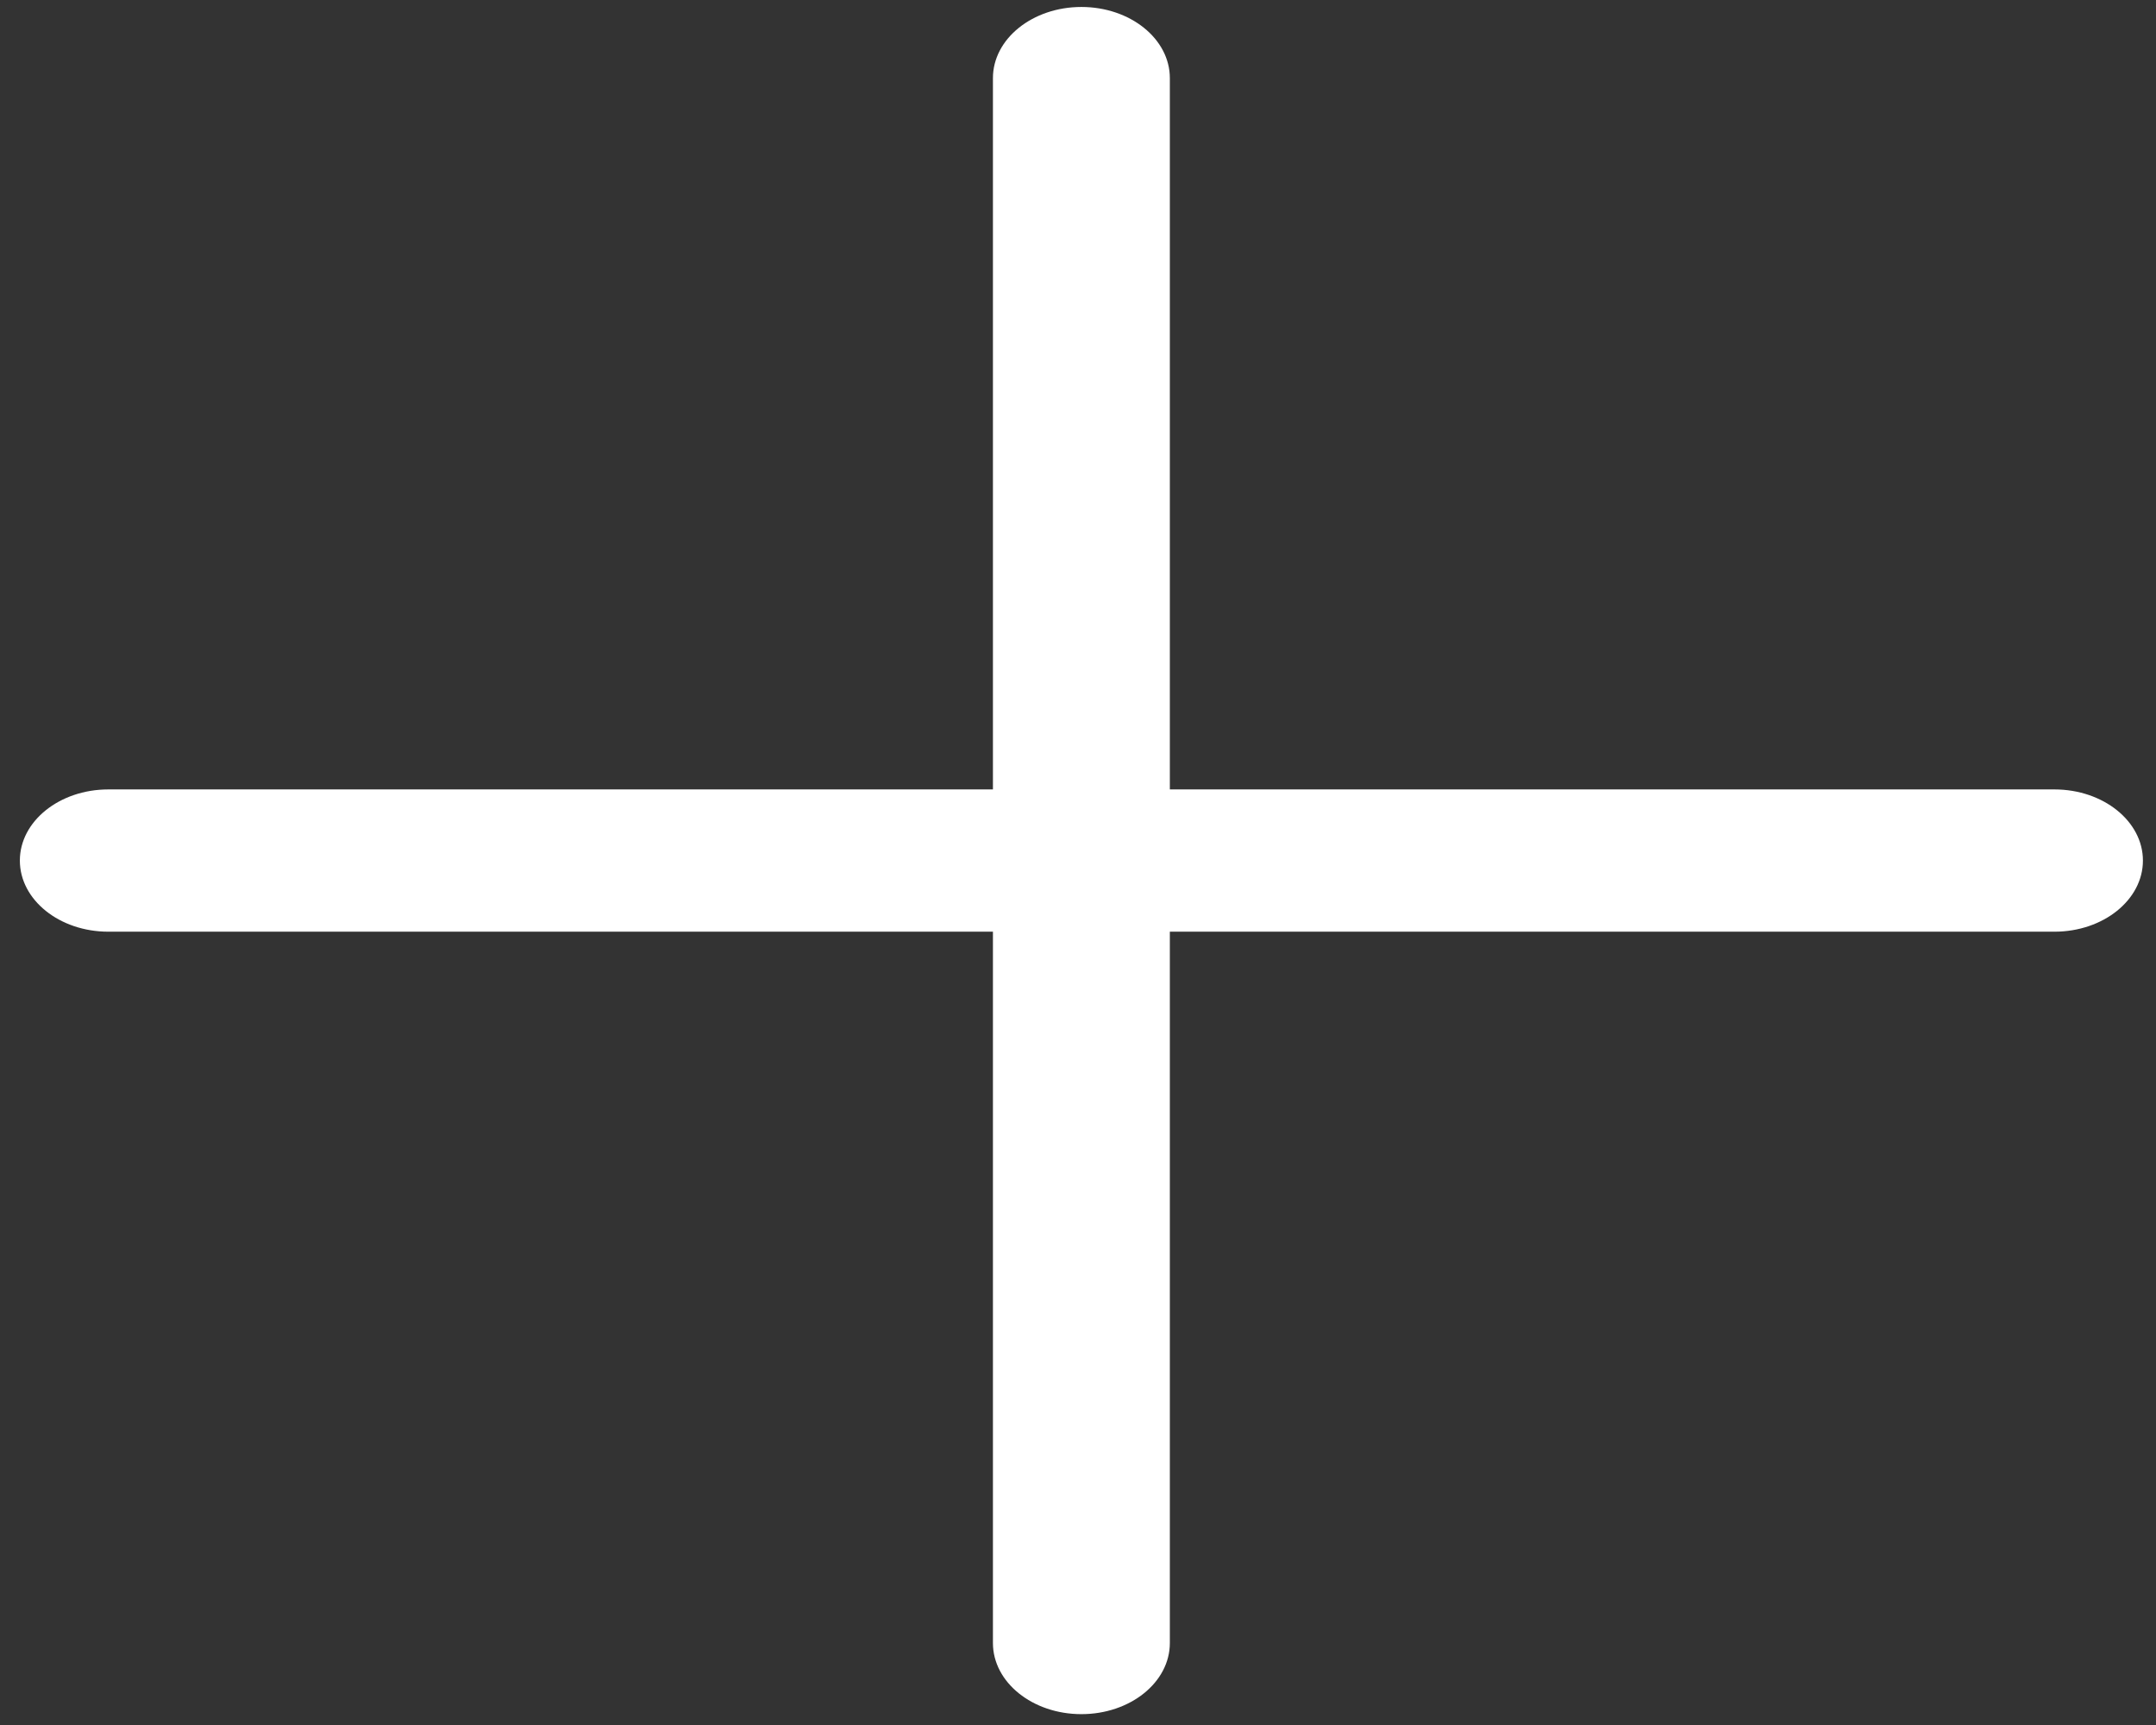 <svg width="90" height="72" viewBox="0 0 90 72" fill="none" xmlns="http://www.w3.org/2000/svg">
<rect x="0" y="0" width="90" height="72" fill="#333333" stroke="none"/>
<path fill-rule="evenodd" clip-rule="evenodd" d="M0.829 35.919C0.829 34.28 2.482 32.95 4.522 32.95H85.761C87.8 32.95 89.454 34.28 89.454 35.919C89.454 37.559 87.8 38.888 85.761 38.888H4.522C2.482 38.888 0.829 37.559 0.829 35.919Z" fill="white"/>
<path fill-rule="evenodd" clip-rule="evenodd" d="M45.141 0.291C47.181 0.291 48.834 1.621 48.834 3.26V68.578C48.834 70.218 47.181 71.547 45.141 71.547C43.102 71.547 41.449 70.218 41.449 68.578V3.26C41.449 1.621 43.102 0.291 45.141 0.291Z" fill="white"/>
</svg>

